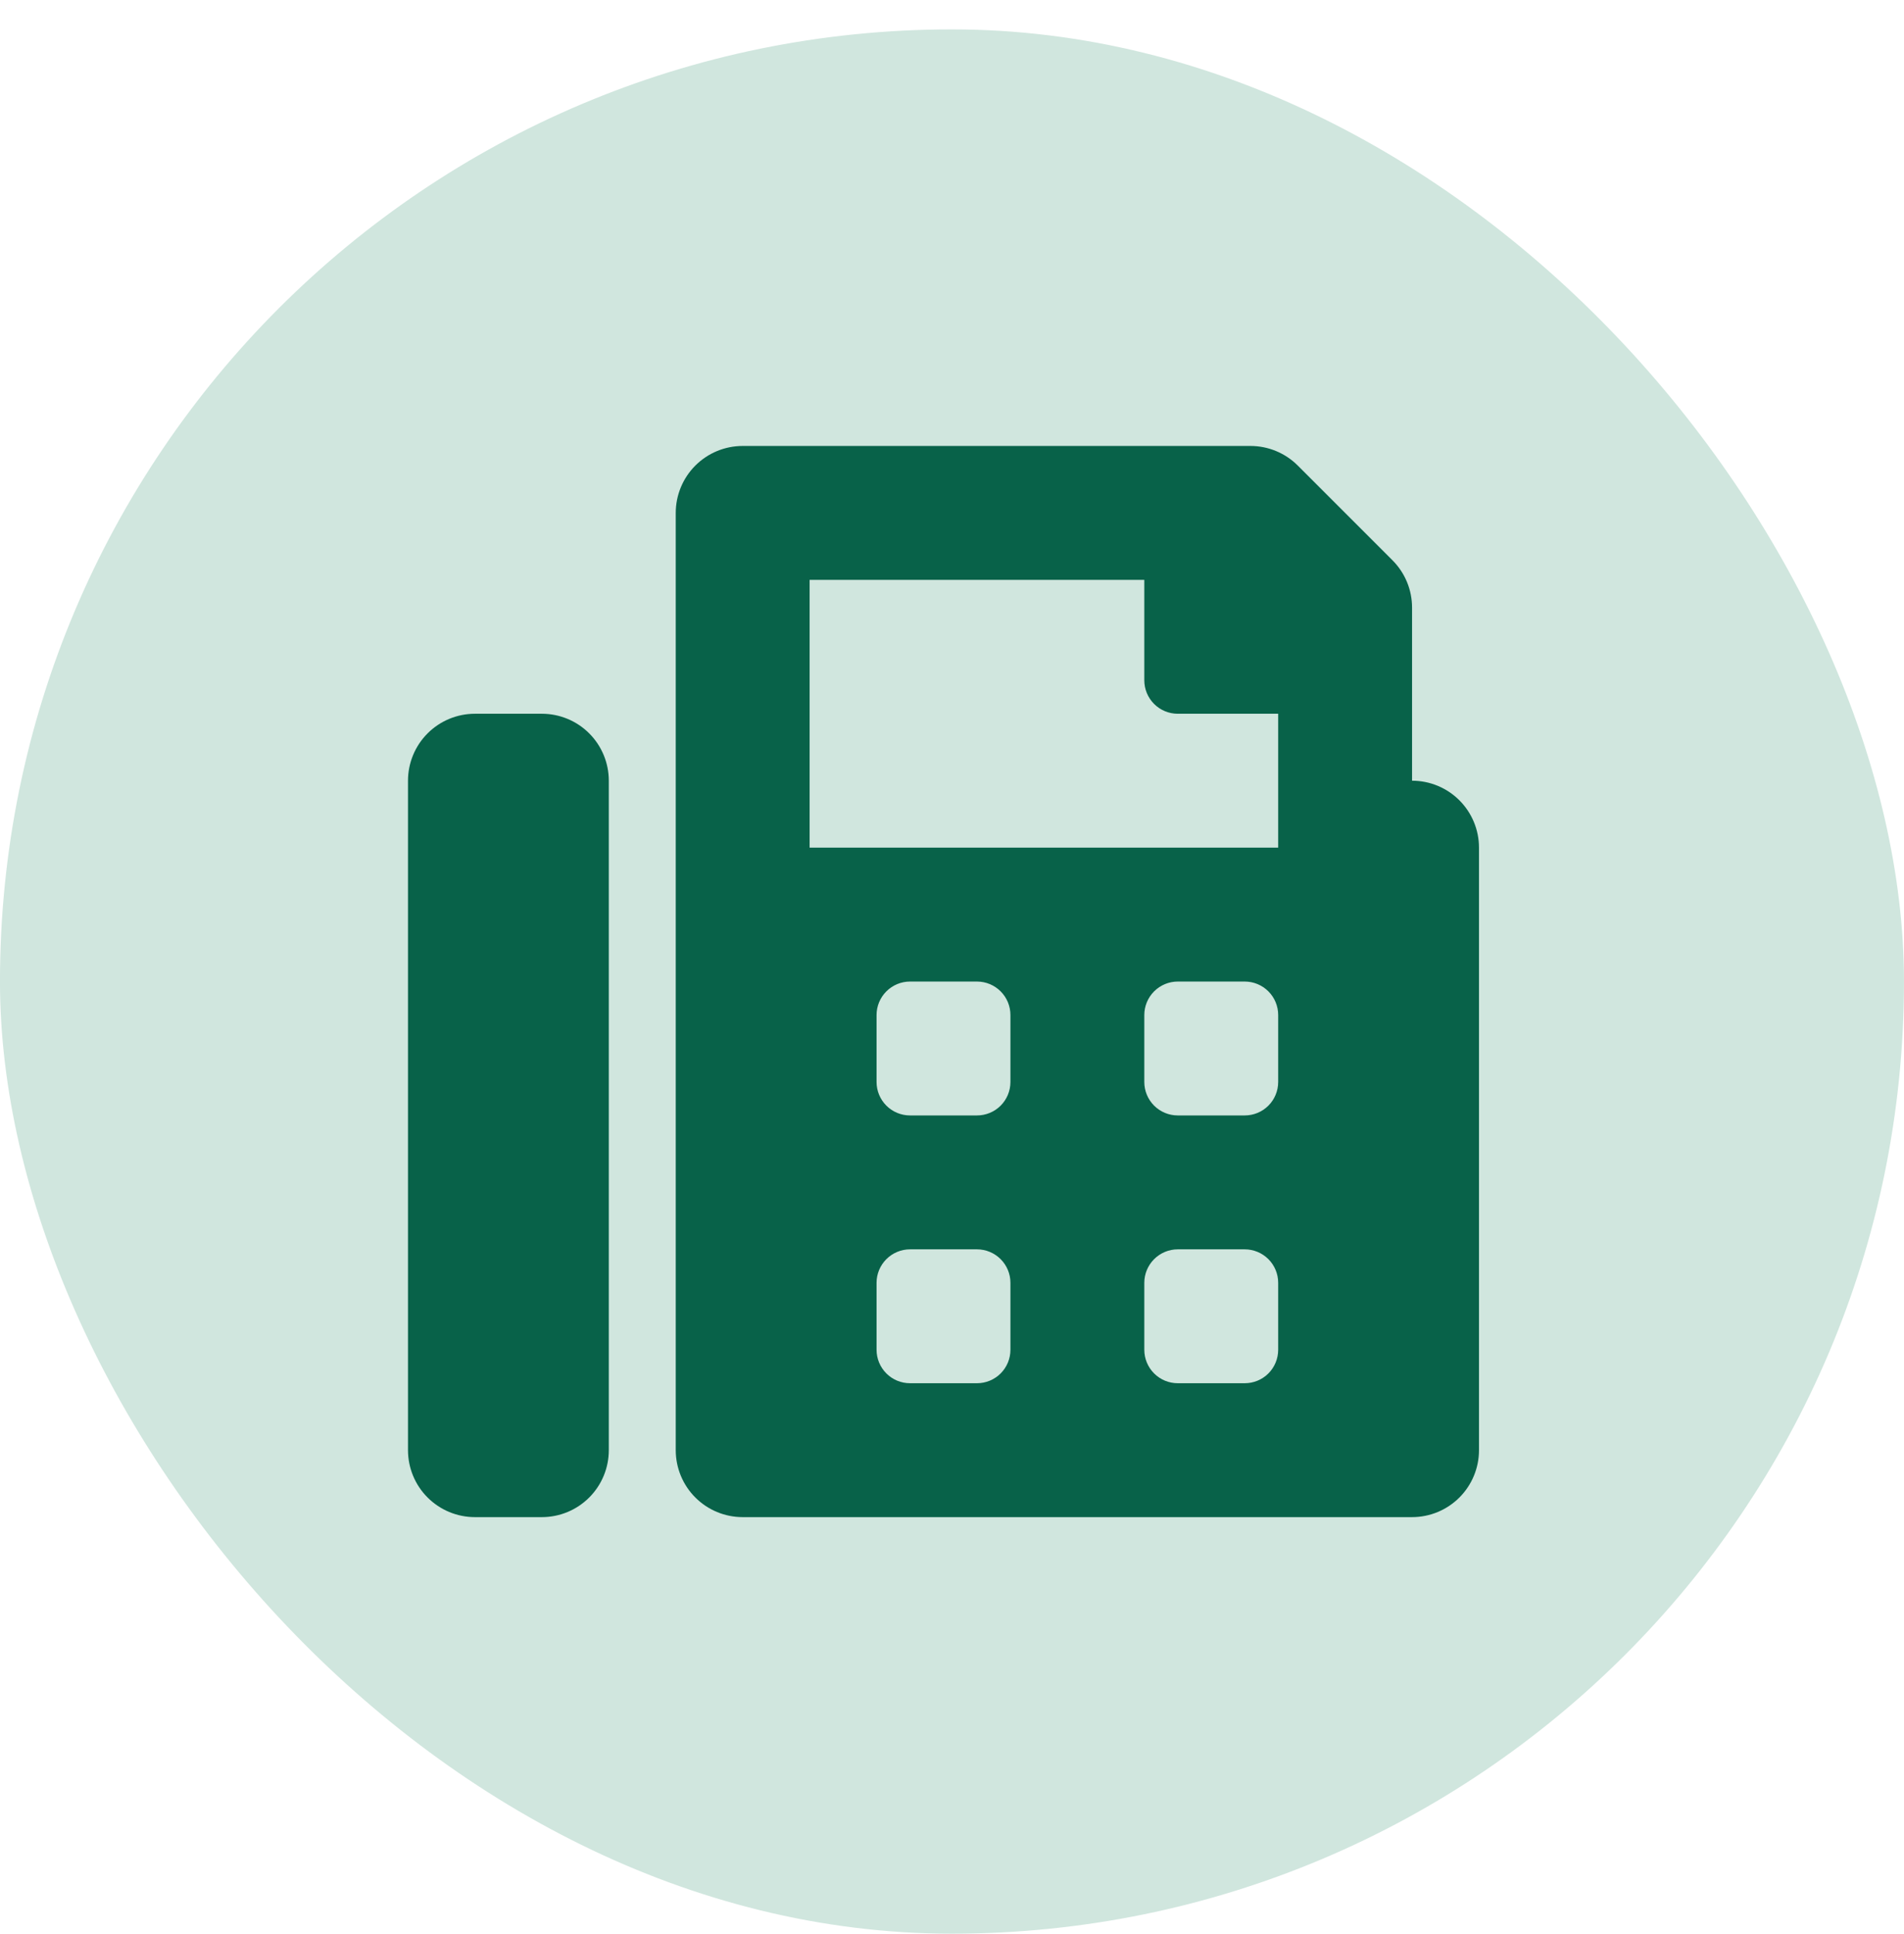 
<svg width="64" height="65" viewBox="0 0 64 65" fill="none" xmlns="http://www.w3.org/2000/svg">
<rect x="-0.001" y="0.988" width="64" height="64" rx="32" fill="#D0E6DE"/>
<g clip-path="url(#clip0_1757_1693)">
<path d="M47.464 26.238V20.42C47.464 20.124 47.406 19.832 47.293 19.559C47.18 19.286 47.014 19.038 46.805 18.829L43.623 15.647C43.201 15.225 42.629 14.988 42.033 14.988H24.964C24.367 14.988 23.795 15.225 23.373 15.647C22.951 16.069 22.714 16.642 22.714 17.238V48.738C22.714 49.335 22.951 49.907 23.373 50.329C23.795 50.751 24.367 50.988 24.964 50.988H47.464C48.061 50.988 48.633 50.751 49.055 50.329C49.477 49.907 49.714 49.335 49.714 48.738V28.488C49.714 27.892 49.477 27.319 49.055 26.897C48.633 26.475 48.061 26.238 47.464 26.238ZM33.964 45.363C33.964 45.662 33.846 45.948 33.635 46.159C33.424 46.37 33.138 46.488 32.839 46.488H30.589C30.291 46.488 30.005 46.37 29.794 46.159C29.583 45.948 29.464 45.662 29.464 45.363V43.113C29.464 42.815 29.583 42.529 29.794 42.318C30.005 42.107 30.291 41.988 30.589 41.988H32.839C33.138 41.988 33.424 42.107 33.635 42.318C33.846 42.529 33.964 42.815 33.964 43.113V45.363ZM33.964 36.363C33.964 36.662 33.846 36.948 33.635 37.159C33.424 37.37 33.138 37.488 32.839 37.488H30.589C30.291 37.488 30.005 37.37 29.794 37.159C29.583 36.948 29.464 36.662 29.464 36.363V34.113C29.464 33.815 29.583 33.529 29.794 33.318C30.005 33.107 30.291 32.988 30.589 32.988H32.839C33.138 32.988 33.424 33.107 33.635 33.318C33.846 33.529 33.964 33.815 33.964 34.113V36.363ZM42.964 45.363C42.964 45.662 42.846 45.948 42.635 46.159C42.424 46.37 42.138 46.488 41.839 46.488H39.589C39.291 46.488 39.005 46.37 38.794 46.159C38.583 45.948 38.464 45.662 38.464 45.363V43.113C38.464 42.815 38.583 42.529 38.794 42.318C39.005 42.107 39.291 41.988 39.589 41.988H41.839C42.138 41.988 42.424 42.107 42.635 42.318C42.846 42.529 42.964 42.815 42.964 43.113V45.363ZM42.964 36.363C42.964 36.662 42.846 36.948 42.635 37.159C42.424 37.37 42.138 37.488 41.839 37.488H39.589C39.291 37.488 39.005 37.37 38.794 37.159C38.583 36.948 38.464 36.662 38.464 36.363V34.113C38.464 33.815 38.583 33.529 38.794 33.318C39.005 33.107 39.291 32.988 39.589 32.988H41.839C42.138 32.988 42.424 33.107 42.635 33.318C42.846 33.529 42.964 33.815 42.964 34.113V36.363ZM42.964 28.488H27.214V19.488H38.464V22.863C38.464 23.162 38.583 23.448 38.794 23.659C39.005 23.87 39.291 23.988 39.589 23.988H42.964V28.488ZM18.214 23.988H15.964C15.367 23.988 14.795 24.225 14.373 24.647C13.951 25.069 13.714 25.642 13.714 26.238V48.738C13.714 49.335 13.951 49.907 14.373 50.329C14.795 50.751 15.367 50.988 15.964 50.988H18.214C18.811 50.988 19.383 50.751 19.805 50.329C20.227 49.907 20.464 49.335 20.464 48.738V26.238C20.464 25.642 20.227 25.069 19.805 24.647C19.383 24.225 18.811 23.988 18.214 23.988Z" fill="#086249"/>
</g>
<defs>
<clipPath id="clip0_1757_1693">
<rect width="36" height="36" fill="white" transform="translate(13.714 14.988)"/>
</clipPath>
</defs>
</svg>
